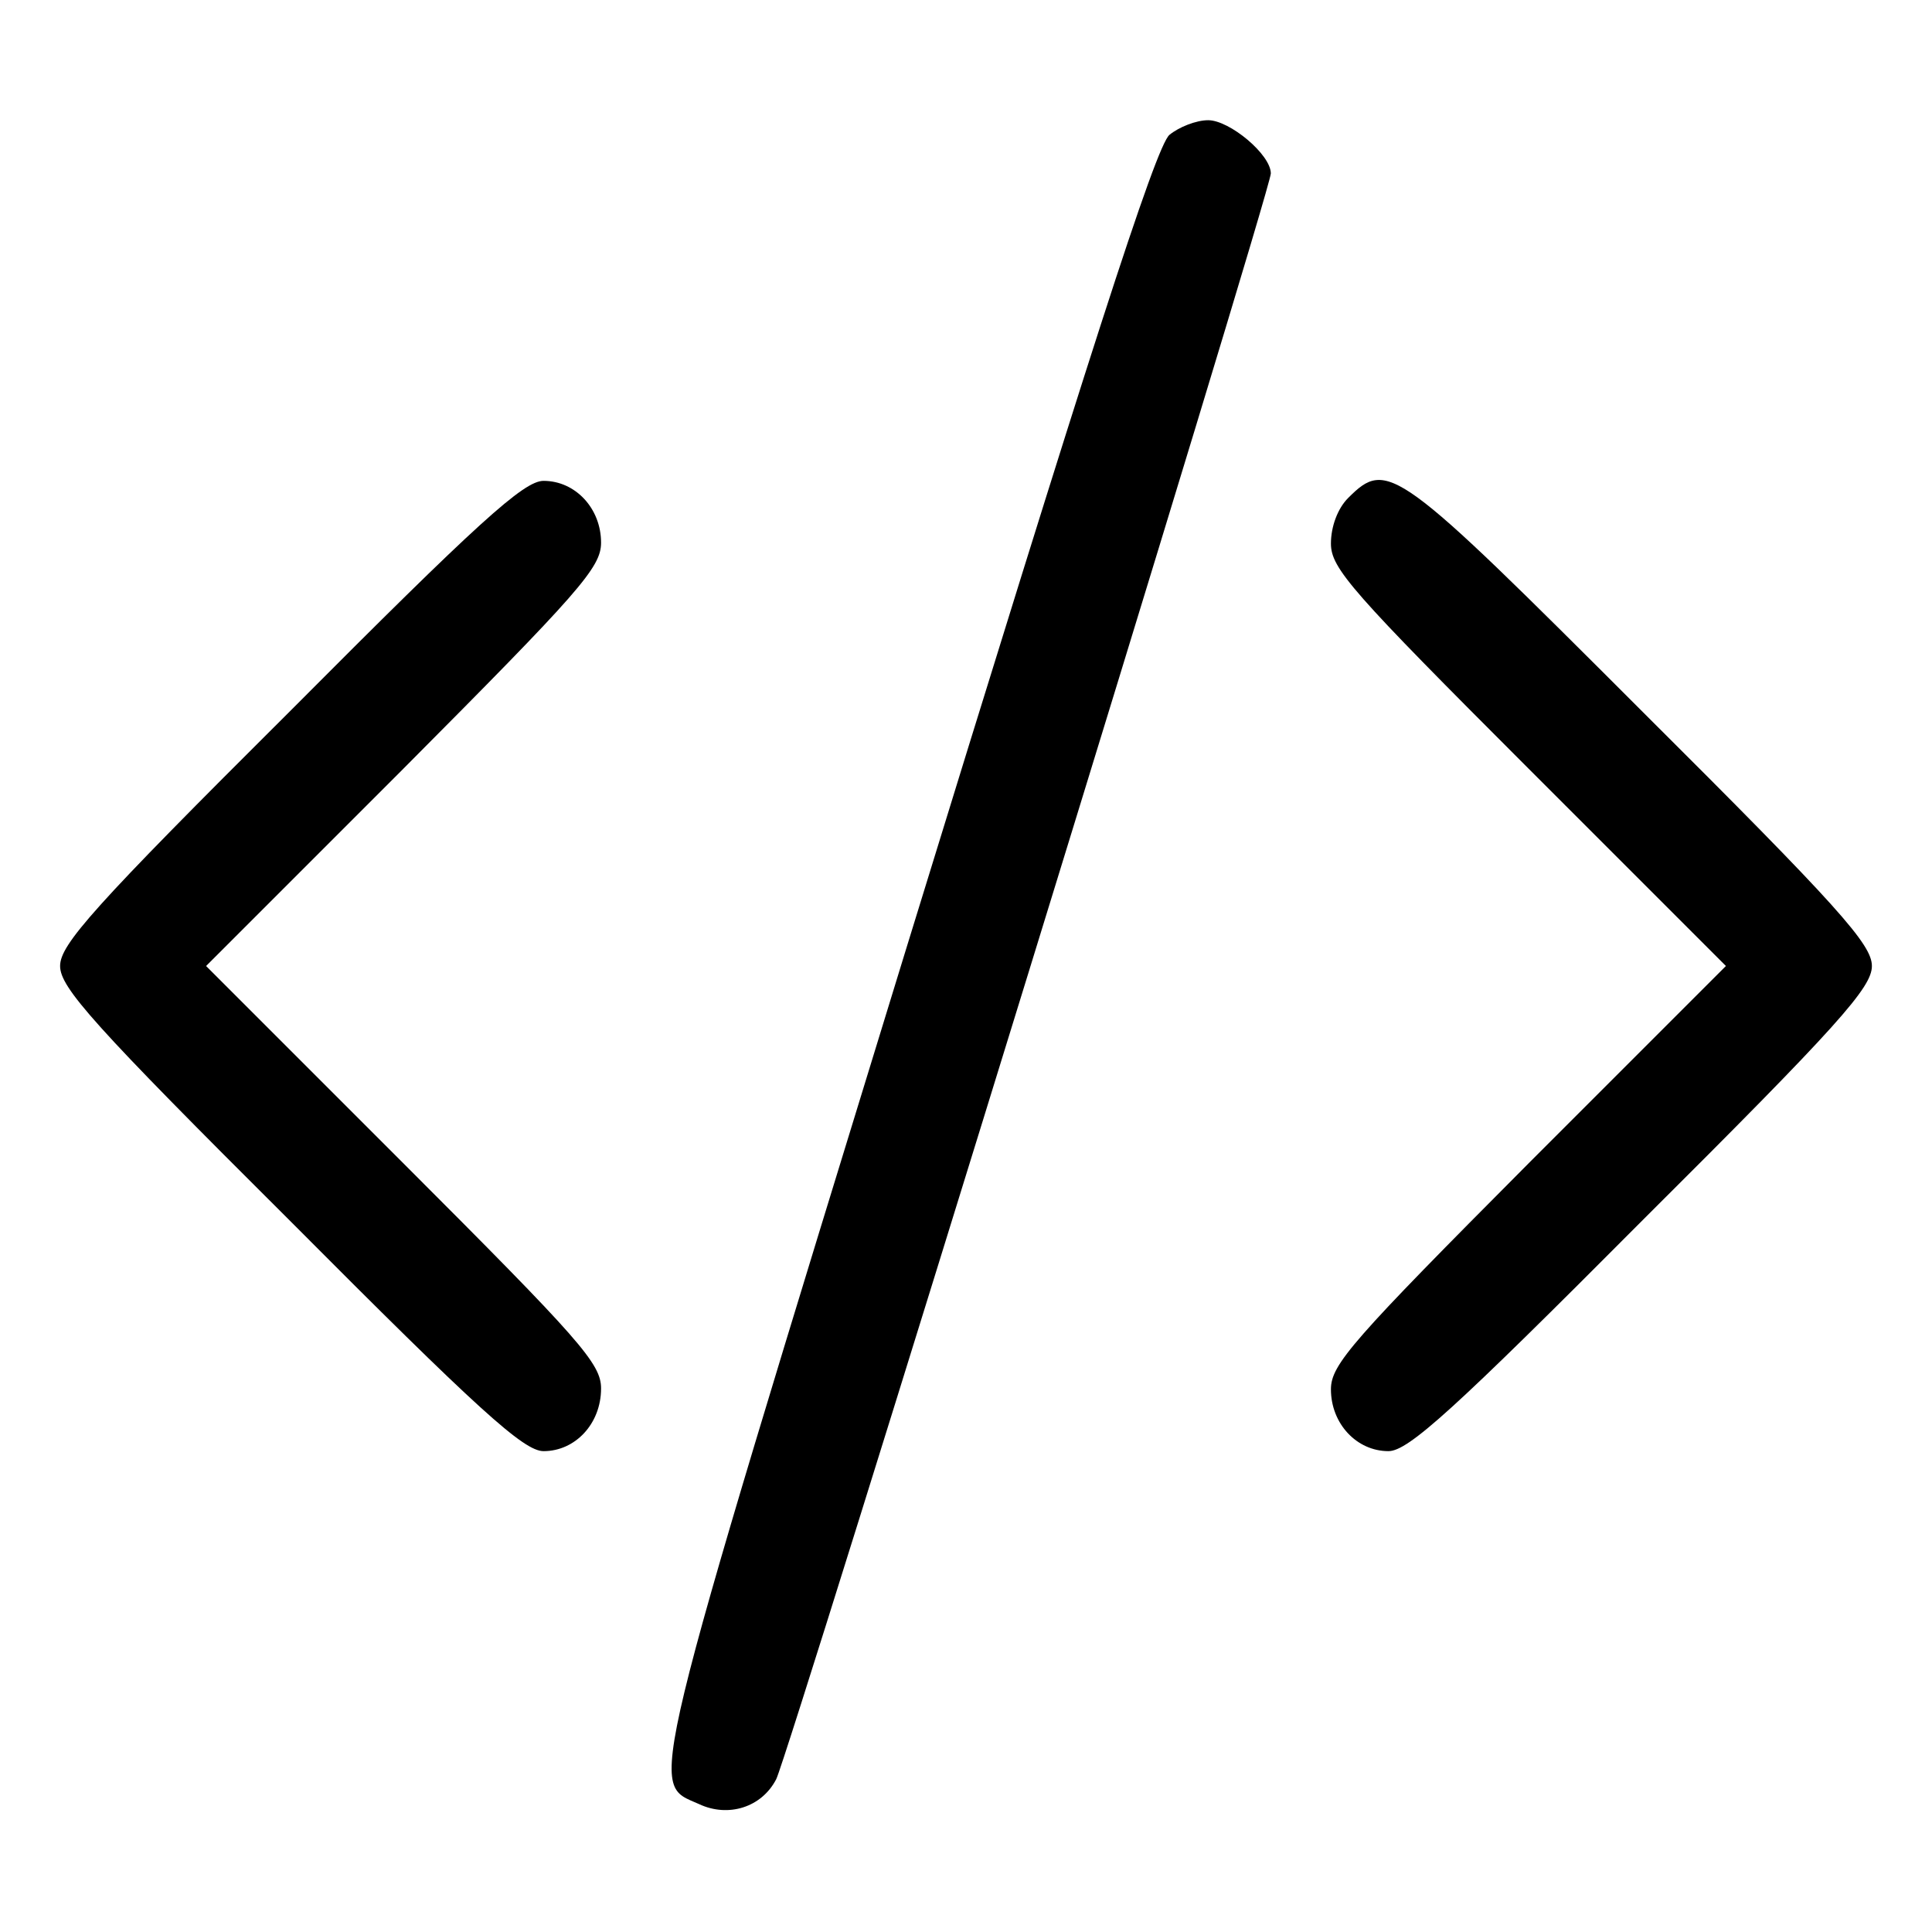 <?xml version="1.0" standalone="no"?>
<!DOCTYPE svg PUBLIC "-//W3C//DTD SVG 20010904//EN"
 "http://www.w3.org/TR/2001/REC-SVG-20010904/DTD/svg10.dtd">
<svg version="1.0" xmlns="http://www.w3.org/2000/svg"
 width="225pt" height="225pt" viewBox="0 0 225 225"
 preserveAspectRatio="xMidYMid meet">
<g transform="translate(0,225) scale(0.1,-0.1)"
fill="#000000" stroke="none">
<path d="M1362 2093 c-16 -13 -95 -260 -307 -949 -308 -1003 -299 -969 -241
-995 34 -16 73 -4 90 29 15 30 576 1850 576 1870 0 22 -48 62 -73 62 -14 0
-34 -8 -45 -17z"/>
<path d="M338 1422 c-230 -229 -268 -272 -268 -297 0 -25 38 -68 268 -297 219
-220 272 -268 295 -268 37 0 67 32 67 73 0 29 -24 56 -230 262 l-230 230 230
230 c205 206 230 234 230 263 0 40 -30 72 -67 72 -23 0 -76 -48 -295 -268z"/>
<path d="M1570 1670 c-12 -12 -20 -33 -20 -53 0 -29 24 -56 230 -262 l230
-230 -230 -230 c-205 -206 -230 -234 -230 -263 0 -40 30 -72 67 -72 23 0 76
48 295 268 230 229 268 272 268 297 0 25 -38 68 -268 297 -286 286 -296 294
-342 248z"/>
</g>
</svg>
